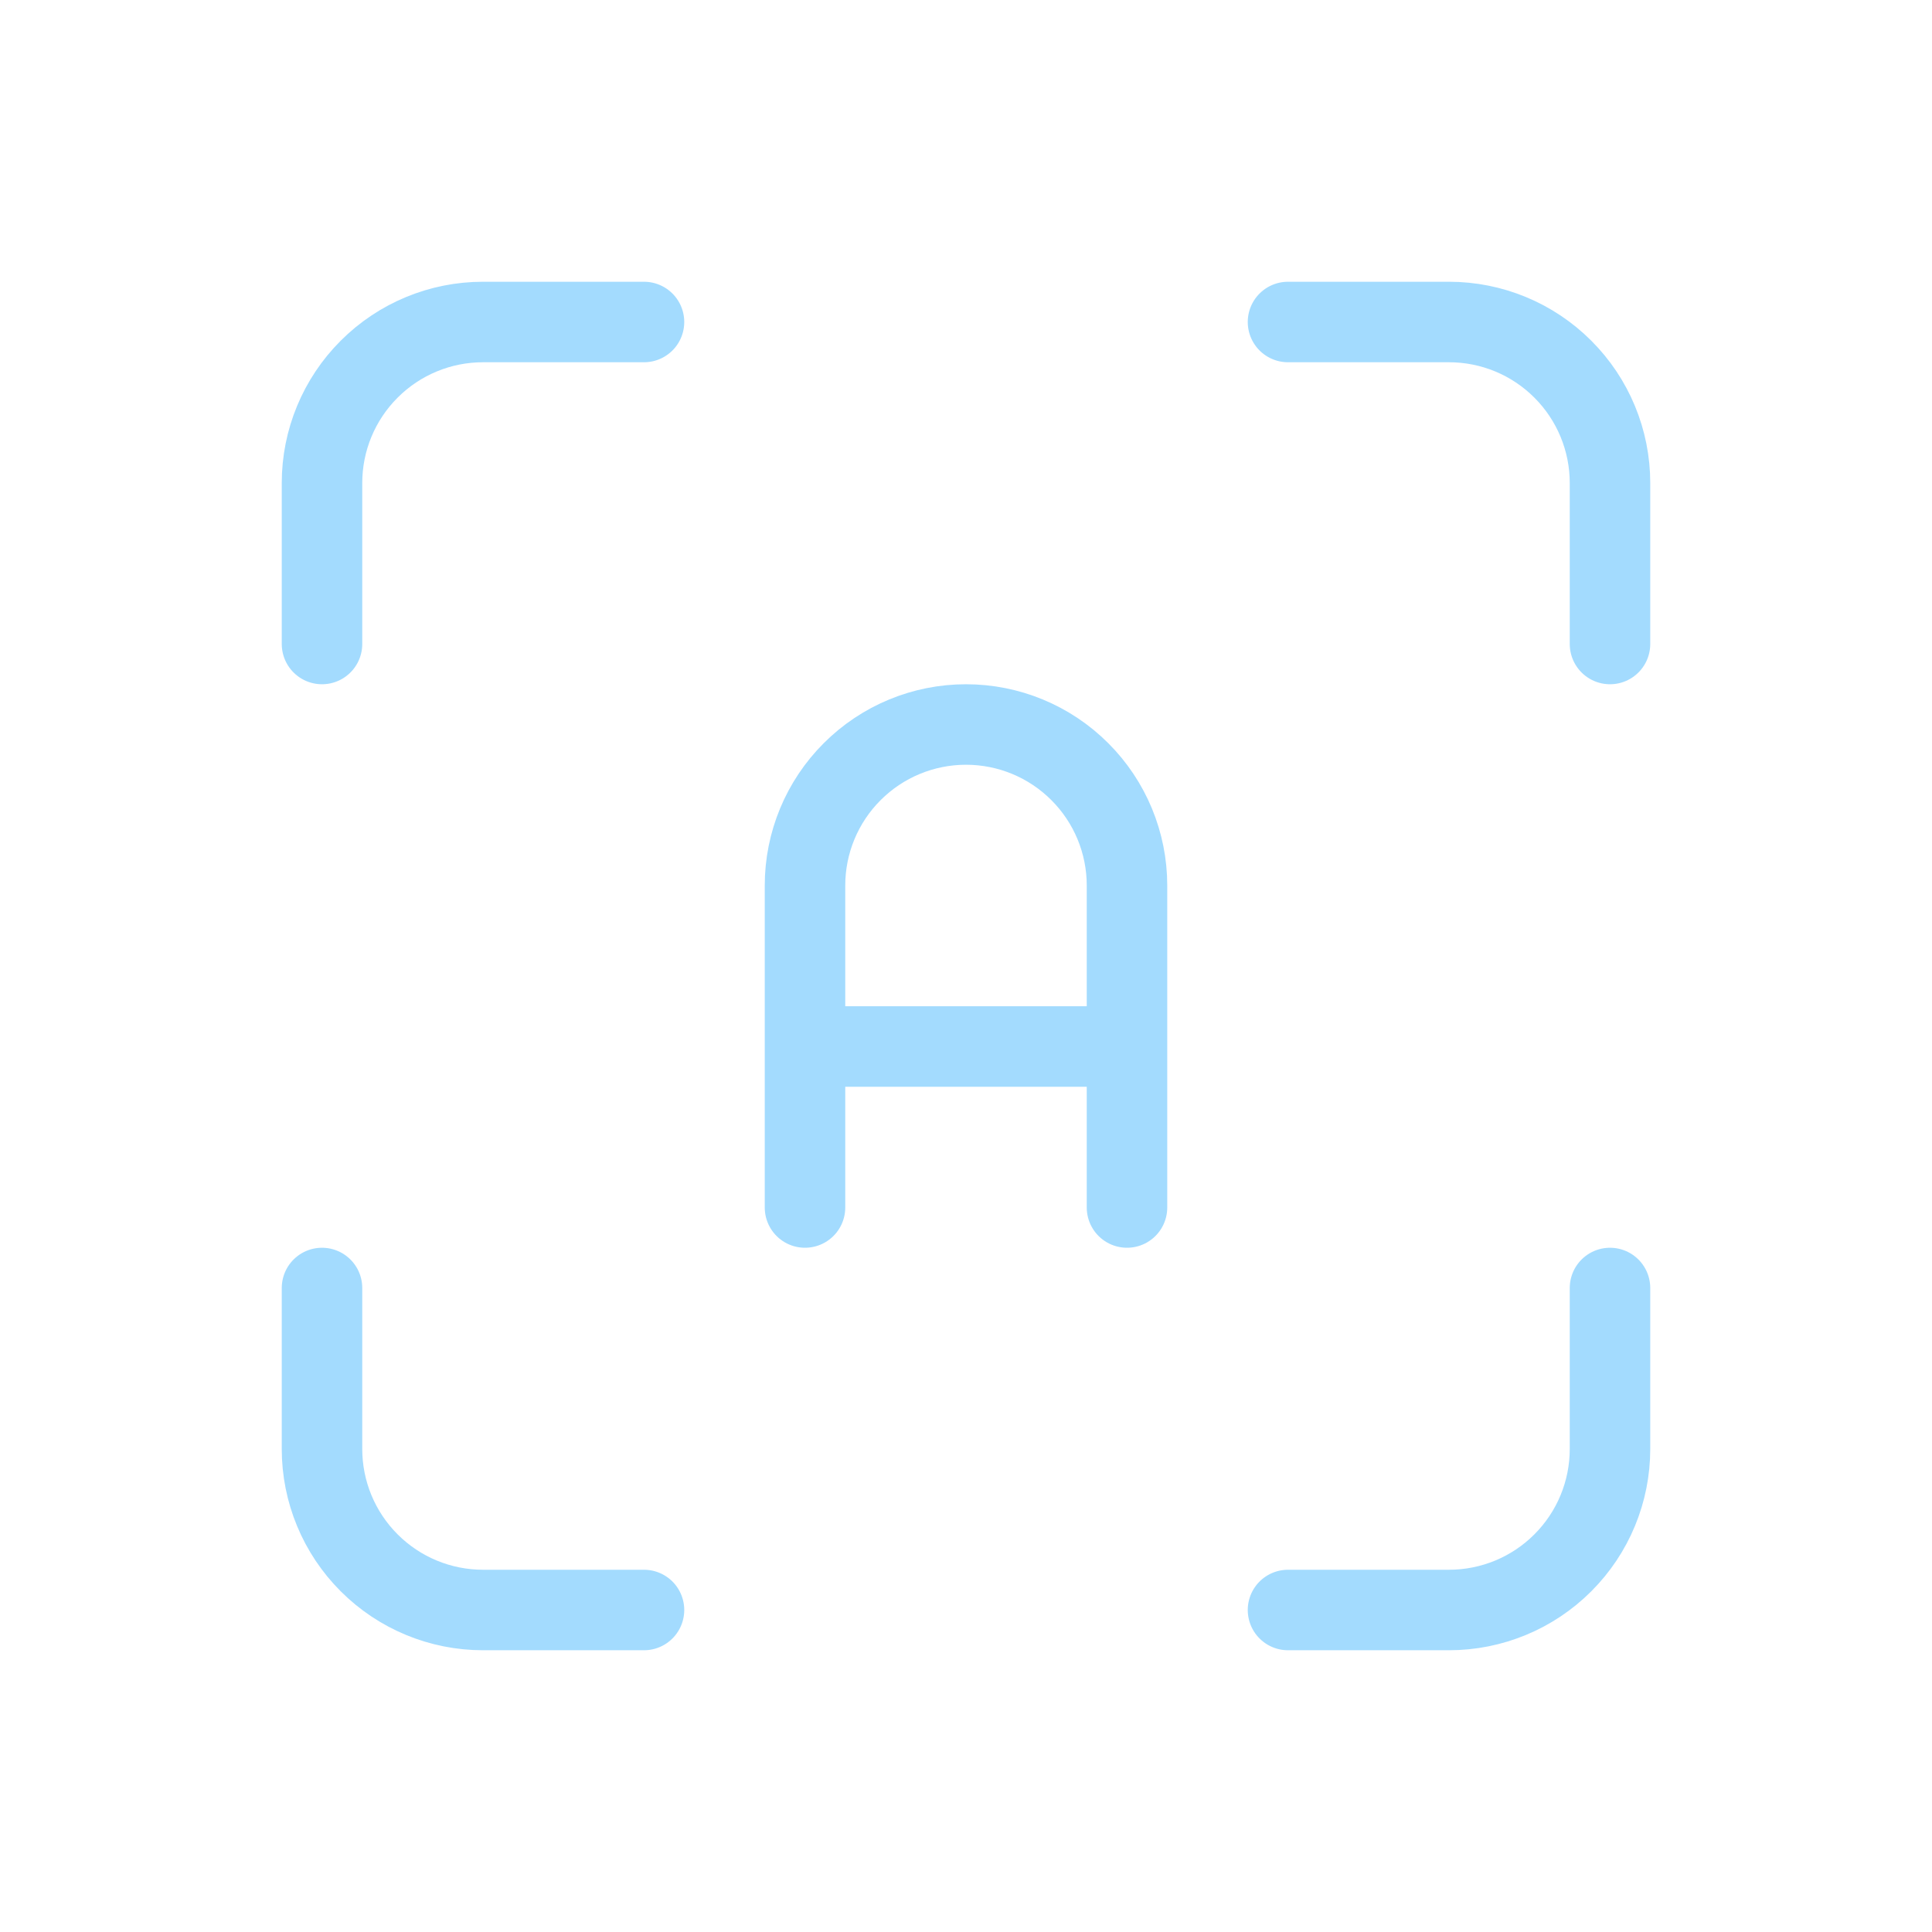 <svg width="48" height="48" viewBox="0 0 48 48" fill="none" xmlns="http://www.w3.org/2000/svg">
<g id="Frame">
<path id="Vector" d="M8 16V12C8 10.939 8.421 9.922 9.172 9.172C9.922 8.421 10.939 8 12 8H16M8 32V36C8 37.061 8.421 38.078 9.172 38.828C9.922 39.579 10.939 40 12 40H16M32 8H36C37.061 8 38.078 8.421 38.828 9.172C39.579 9.922 40 10.939 40 12V16M32 40H36C37.061 40 38.078 39.579 38.828 38.828C39.579 38.078 40 37.061 40 36V32M20 30V22C20 20.939 20.421 19.922 21.172 19.172C21.922 18.421 22.939 18 24 18C25.061 18 26.078 18.421 26.828 19.172C27.579 19.922 28 20.939 28 22V30M20 26H28" stroke="#A3DBFE" stroke-width="2" stroke-linecap="round" stroke-linejoin="round"/>
</g>
</svg>

